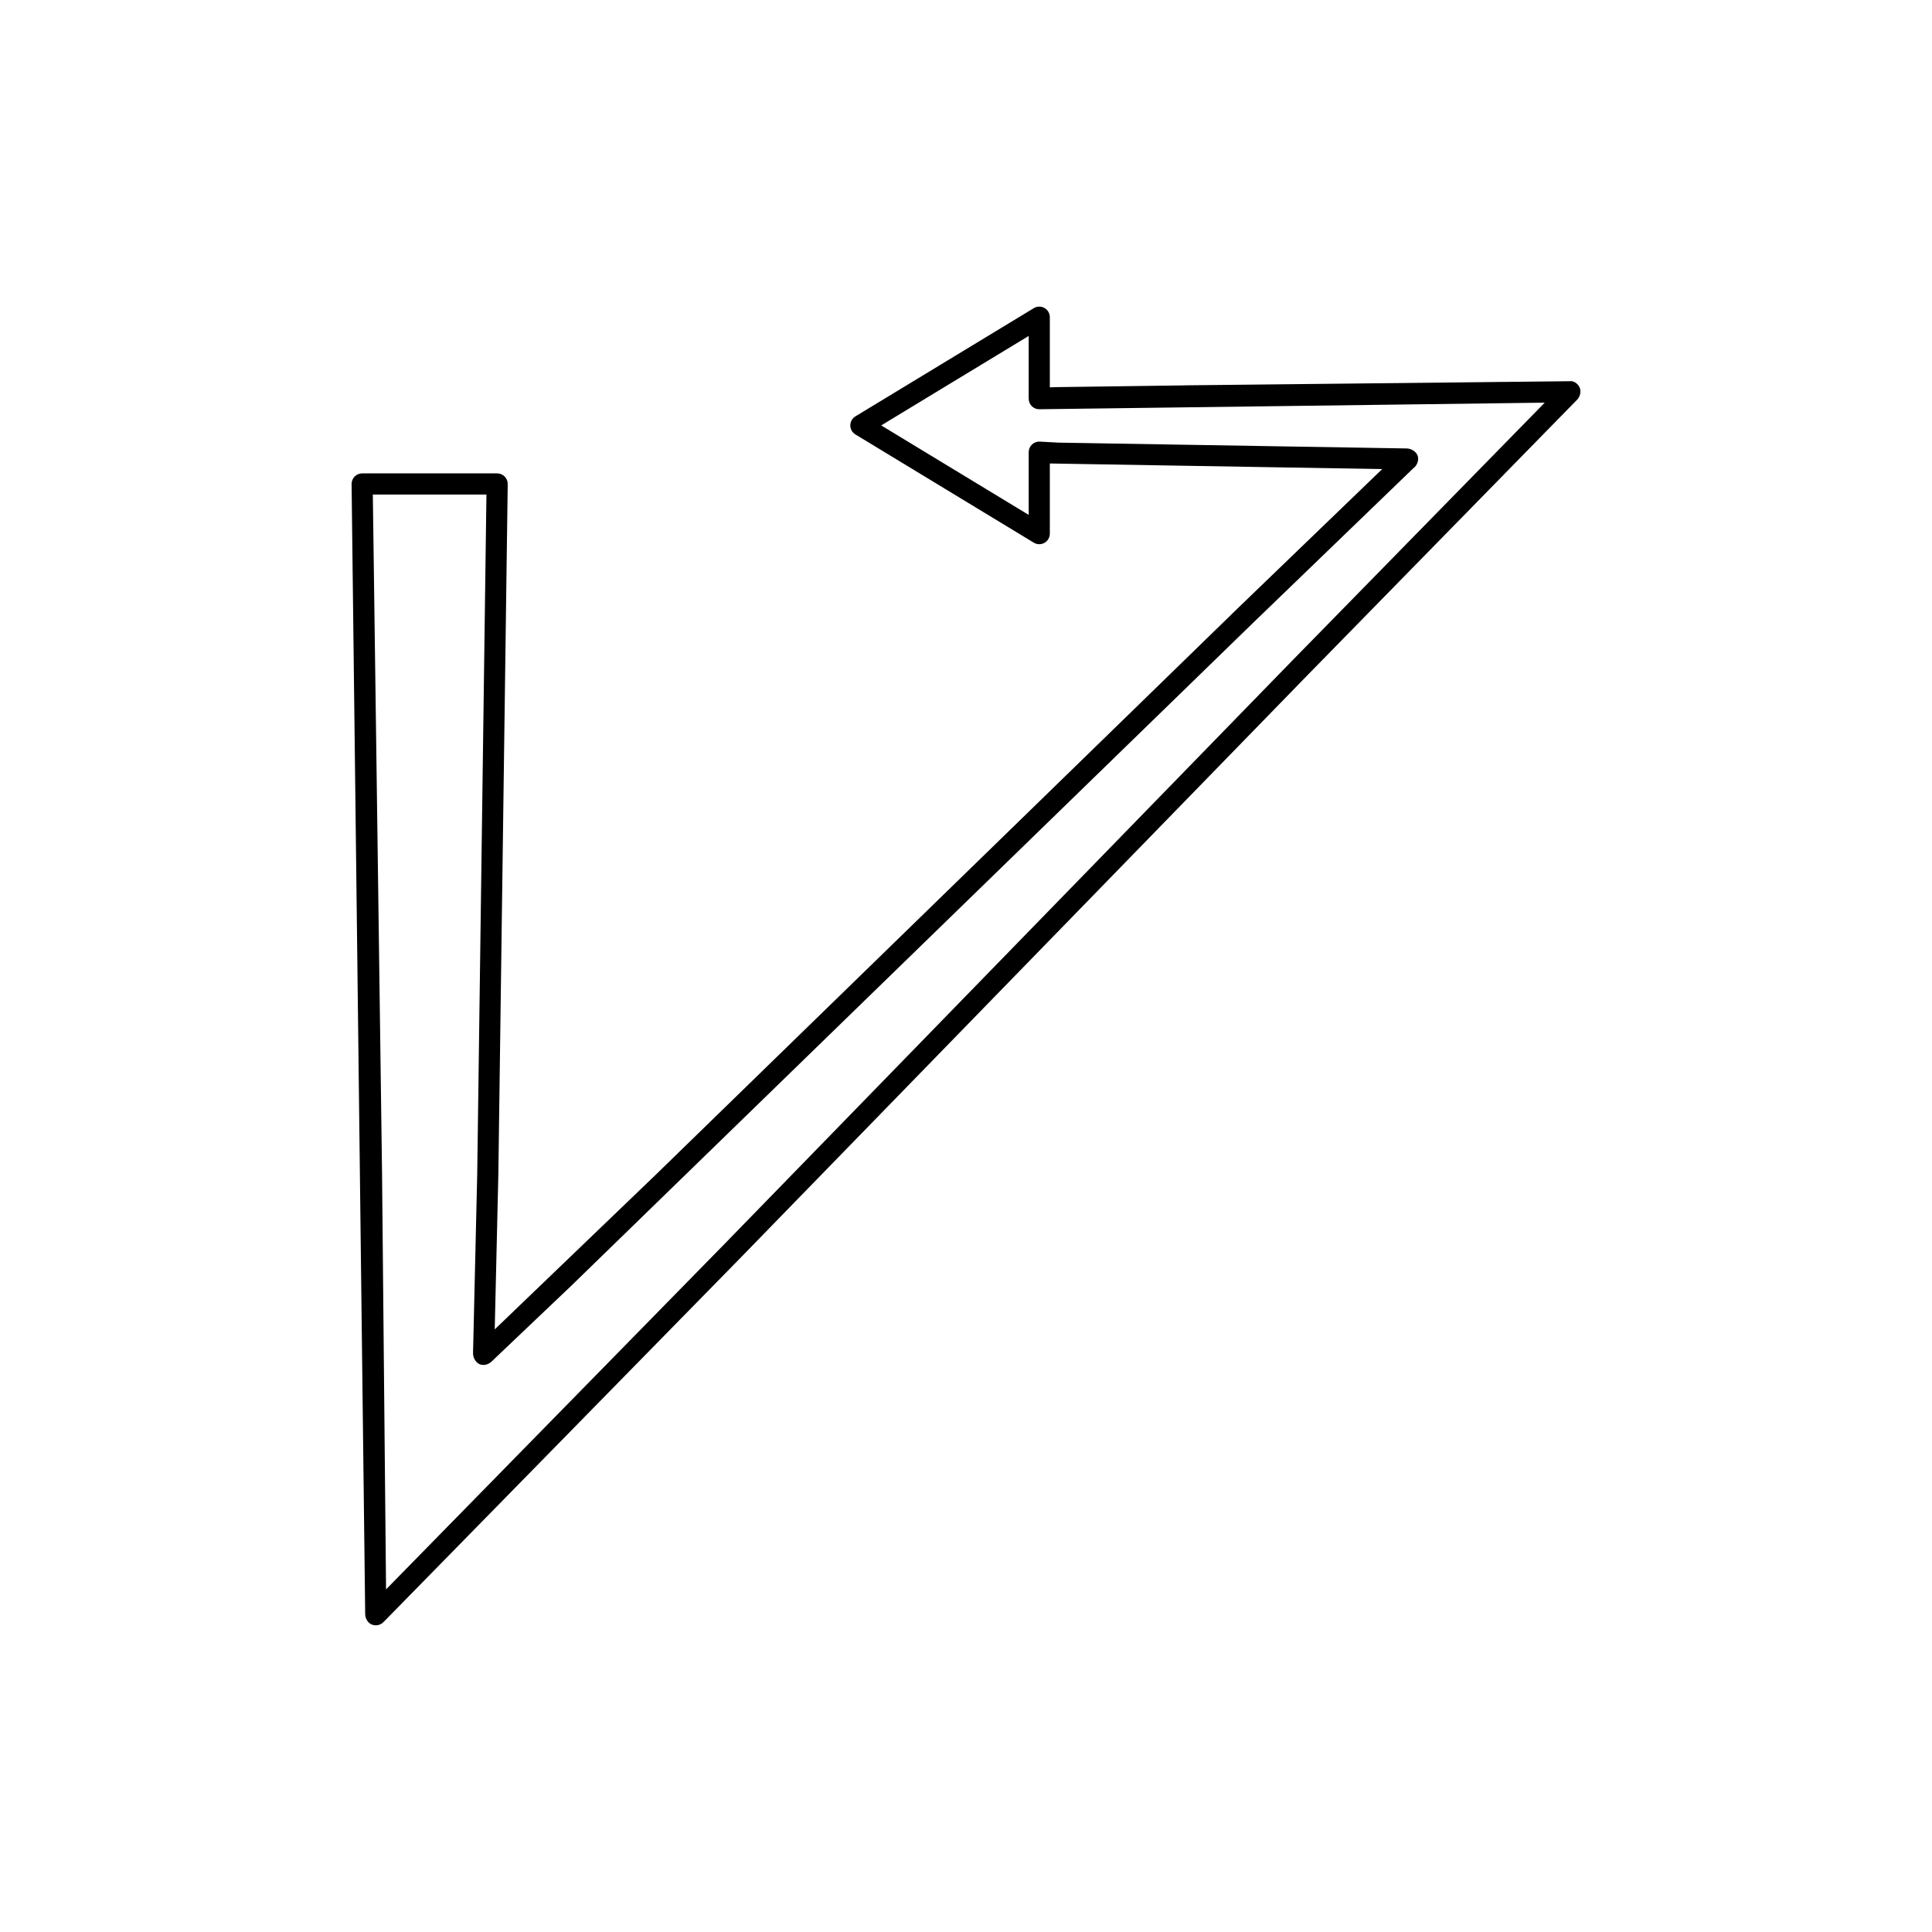 <?xml version="1.0" encoding="UTF-8"?>
<!-- Uploaded to: SVG Repo, www.svgrepo.com, Generator: SVG Repo Mixer Tools -->
<svg fill="#000000" width="800px" height="800px" version="1.1" viewBox="144 144 512 512" xmlns="http://www.w3.org/2000/svg">
 <path d="m458.07 246.13-33.676 0.457-2.18 0.062v-18.594c0-1.012-0.543-1.945-1.426-2.438-0.879-0.496-1.957-0.477-2.824 0.047l-47.277 28.68c-0.836 0.508-1.348 1.414-1.348 2.394 0 0.98 0.512 1.887 1.348 2.391l47.277 28.684c0.859 0.523 1.941 0.543 2.824 0.047 0.883-0.496 1.426-1.426 1.426-2.438v-18.594l88.082 1.484-38.105 36.723-154.45 150.32-42.633 40.949 0.961-41.215 2.481-182.8c0.012-0.75-0.281-1.469-0.805-2.004-0.523-0.531-1.242-0.832-1.992-0.832h-35.781c-0.75 0-1.469 0.301-1.992 0.832-0.523 0.531-0.816 1.254-0.805 2.004l3.602 299.29c-0.051 1.059 0.52 2.269 1.441 2.789 0.422 0.238 0.902 0.355 1.379 0.355 0.559 0 1.121-0.16 1.594-0.484 0.156-0.105 0.668-0.605 0.801-0.734l94-95.914 150.3-154.45 71.512-73.062c0.023-0.023 0.051-0.051 0.078-0.078 0.859-0.832 1.223-2.242 0.73-3.328-0.527-1.152-1.746-1.828-2.668-1.645-0.004 0-0.559 0.004-0.562 0.004l-101.3 1.086c-0.004 0.004-0.008 0.004-0.008 0.004zm28.219 73.109-150.31 154.45-89.672 91.516-1.059-110.19-2.445-179.96h30.109l-2.441 179.94-1.105 47.324v0.141c-0.086 1.25 0.68 2.695 1.859 3.121 1.004 0.359 2.219 0.031 3.004-0.715l21.133-20.094 180.72-175.71 42.438-40.945c1.008-0.707 1.566-2.137 1.184-3.309-0.371-1.133-1.719-1.941-2.91-1.961l-92.312-1.543-4.871-0.266c-0.766-0.059-1.535 0.215-2.106 0.742-0.57 0.527-0.891 1.27-0.891 2.047v16.625l-39.086-23.711 39.086-23.711v16.629c0 0.777 0.324 1.52 0.891 2.051 0.57 0.531 1.305 0.785 2.109 0.742l133.76-1.742z"/>
</svg>